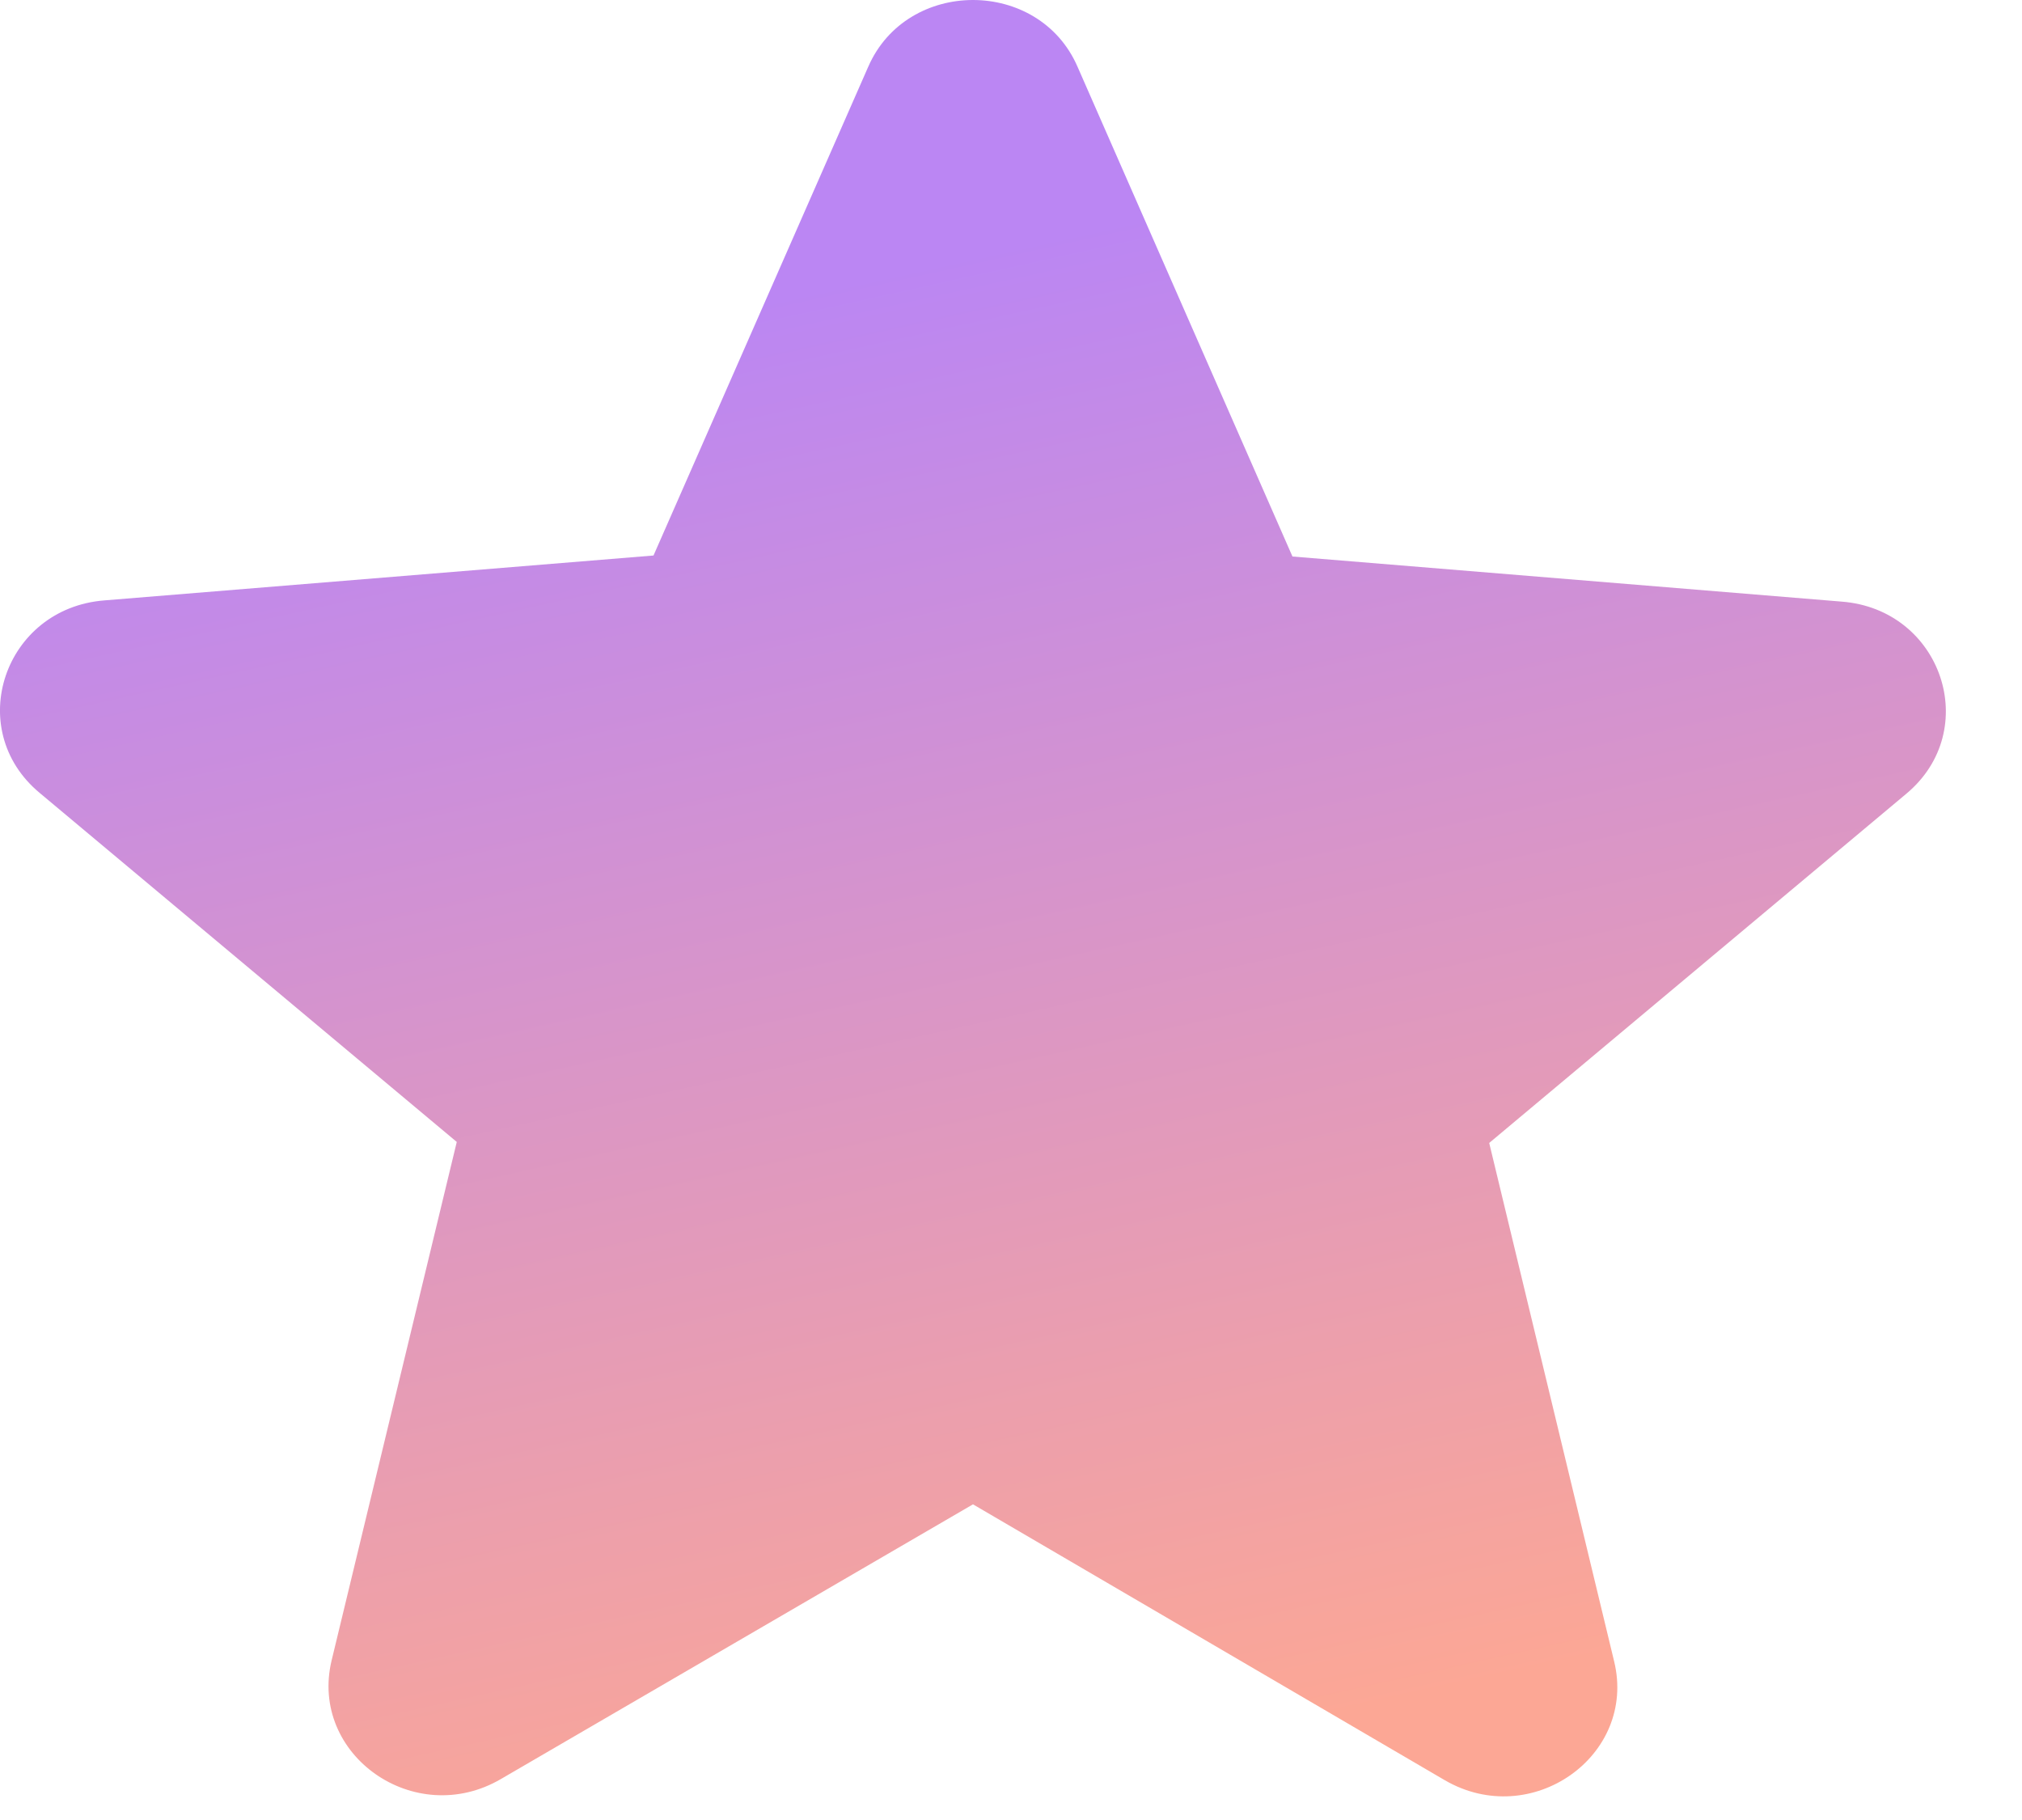 <svg width="10" height="9" viewBox="0 0 10 9" fill="none" xmlns="http://www.w3.org/2000/svg">
<path d="M4.812 7.439L7.145 8.803C7.573 9.052 8.096 8.683 7.983 8.216L7.365 5.652L9.428 3.925C9.805 3.61 9.603 3.013 9.108 2.975L6.392 2.752L5.329 0.33C5.138 -0.11 4.486 -0.11 4.294 0.33L3.232 2.747L0.516 2.969C0.021 3.008 -0.182 3.605 0.195 3.92L2.259 5.647L1.64 8.211C1.528 8.678 2.051 9.047 2.478 8.797L4.812 7.439Z" fill="url(#paint0_linear_257_2360)"/>
<defs>
<linearGradient id="paint0_linear_257_2360" x1="3.093" y1="1.629" x2="4.702" y2="8.907" gradientUnits="userSpaceOnUse">
<stop stop-color="#BB86F3"/>
<stop offset="1" stop-color="#FCA795"/>
</linearGradient>
</defs>
</svg>
